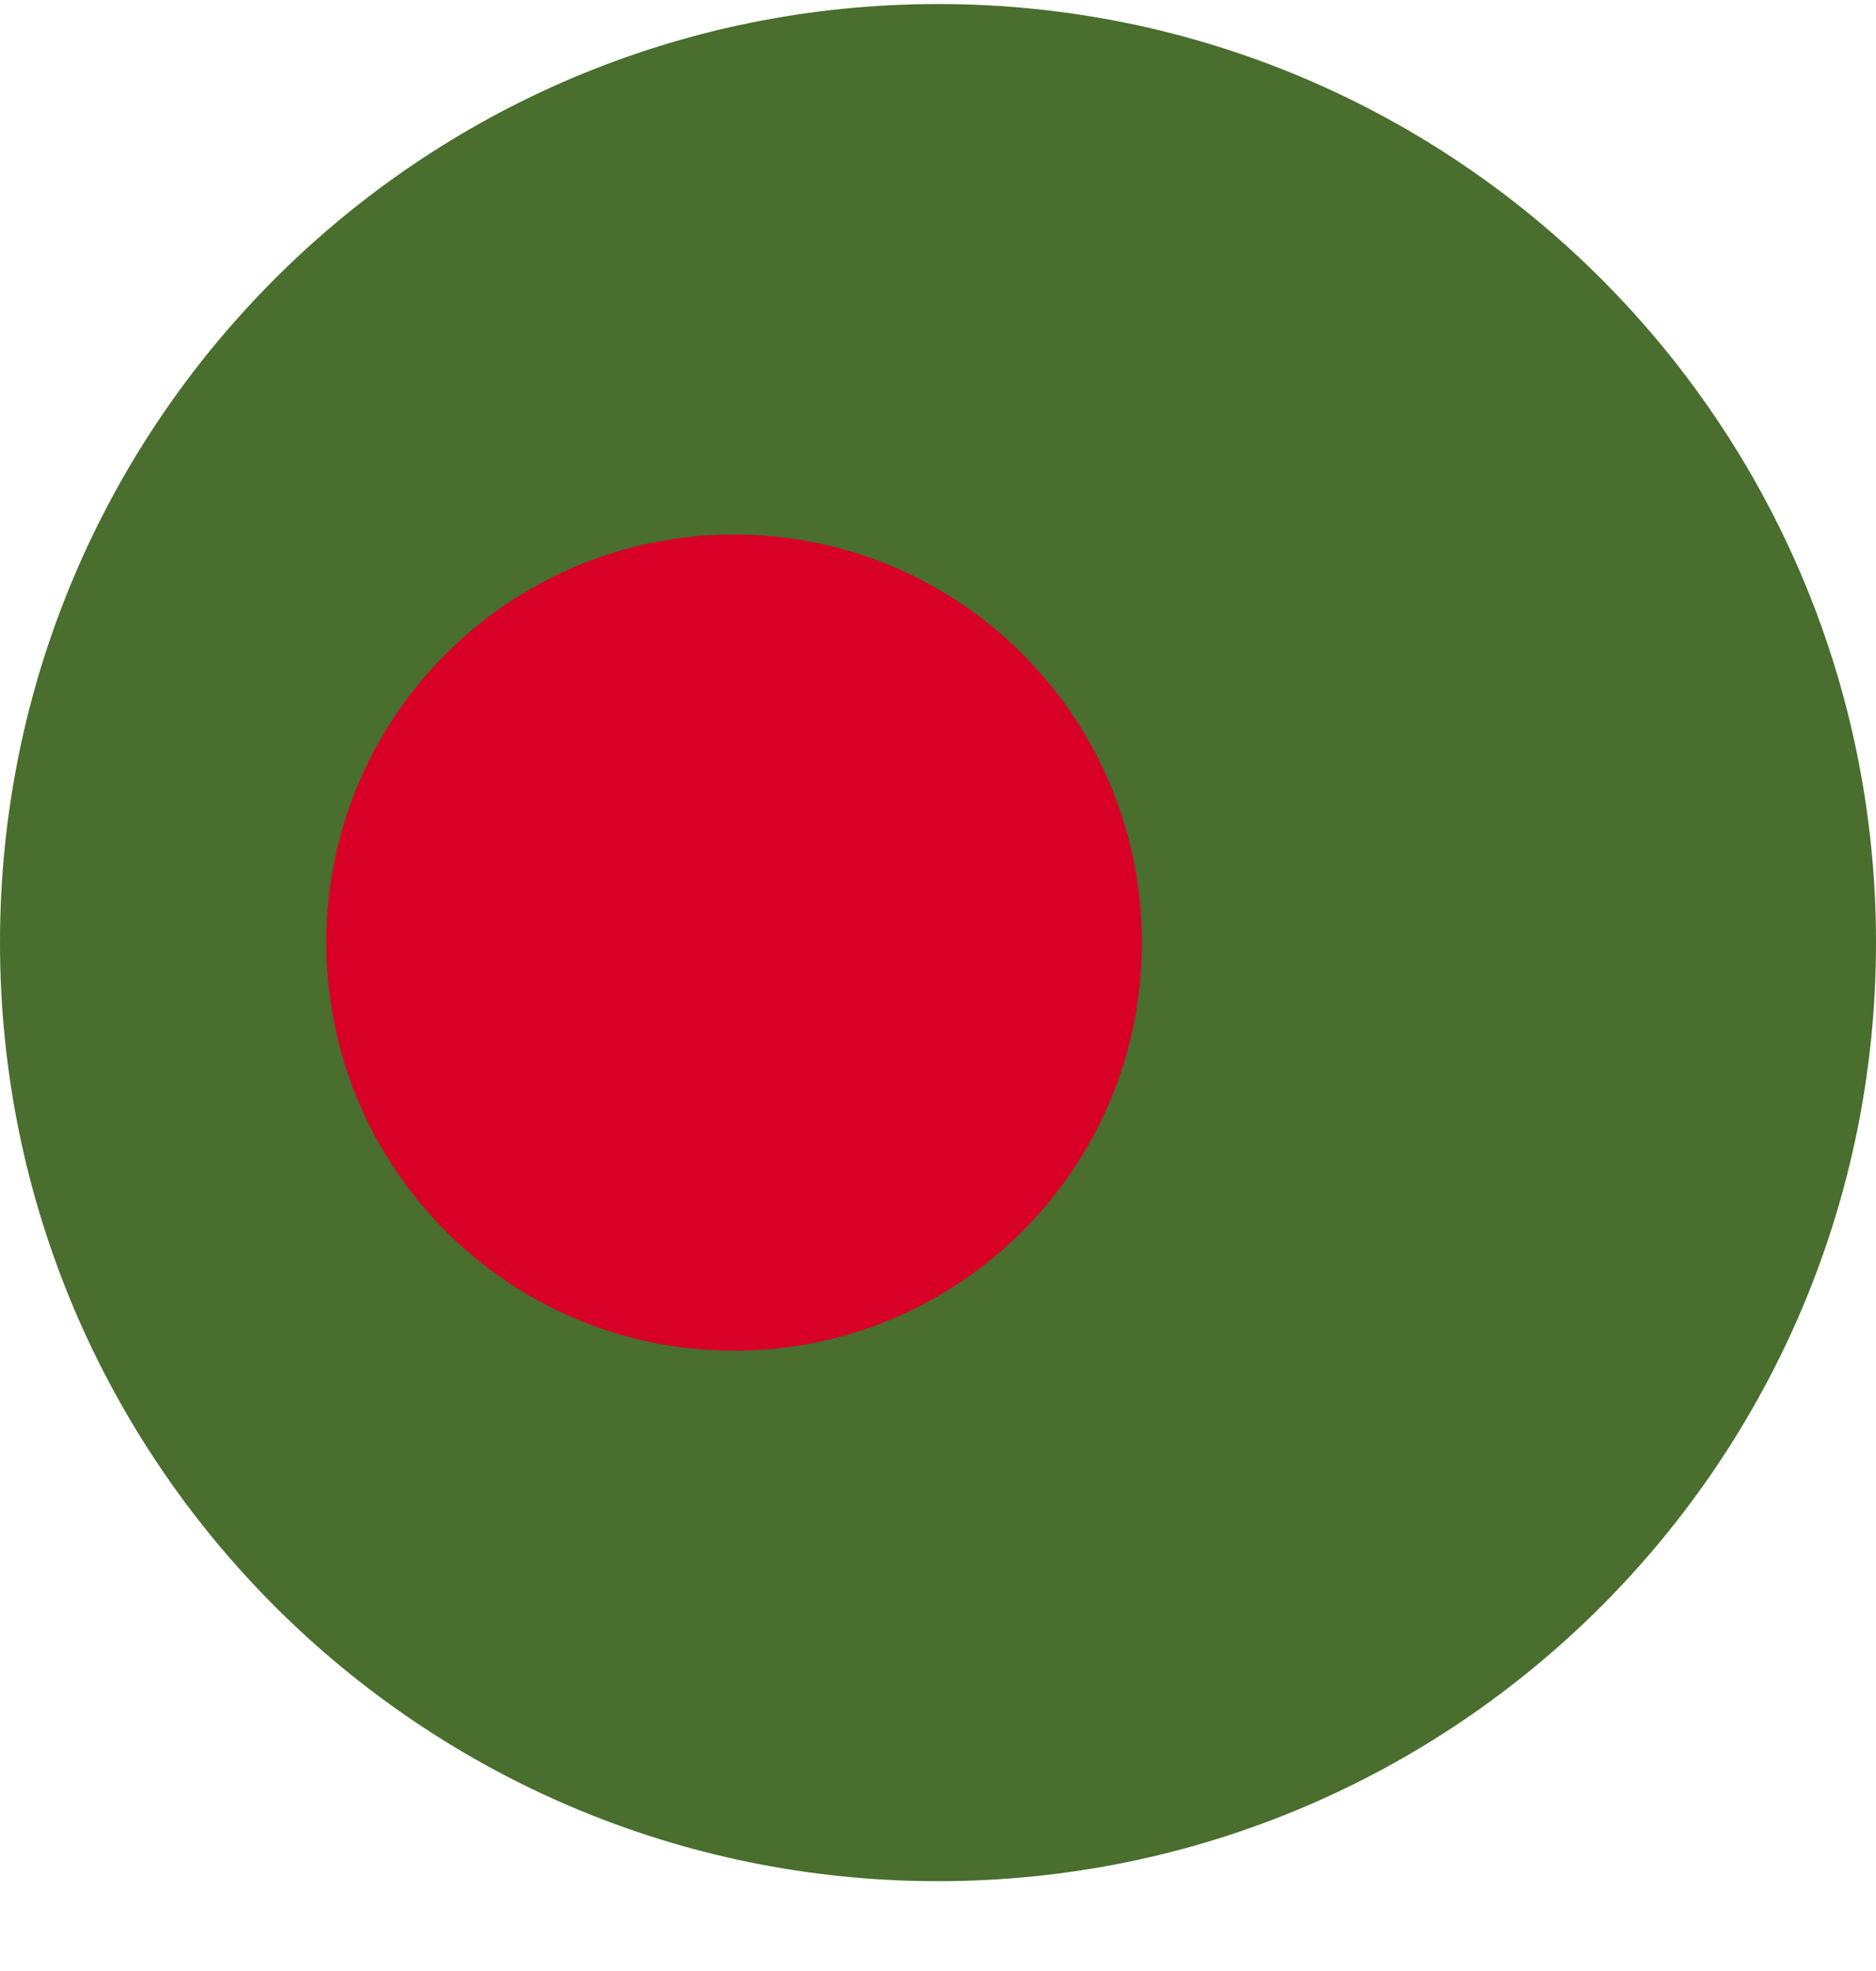 <?xml version="1.0" encoding="UTF-8"?> <svg xmlns="http://www.w3.org/2000/svg" width="20" height="21" viewBox="0 0 20 21" fill="none"><g clip-path="url(#clip0_23044_184559)"><path d="M10 20.043C15.523 20.043 20 15.566 20 10.043C20 4.52 15.523 0.043 10 0.043C4.477 0.043 0 4.52 0 10.043C0 15.566 4.477 20.043 10 20.043Z" fill="#496E2D"></path><path d="M7.826 14.391C10.228 14.391 12.174 12.444 12.174 10.043C12.174 7.642 10.228 5.695 7.826 5.695C5.425 5.695 3.479 7.642 3.479 10.043C3.479 12.444 5.425 14.391 7.826 14.391Z" fill="#D80027"></path></g><defs><clipPath id="clip0_23044_184559"><rect width="20" height="20" fill="white" transform="translate(0 0.043)"></rect></clipPath></defs></svg> 
